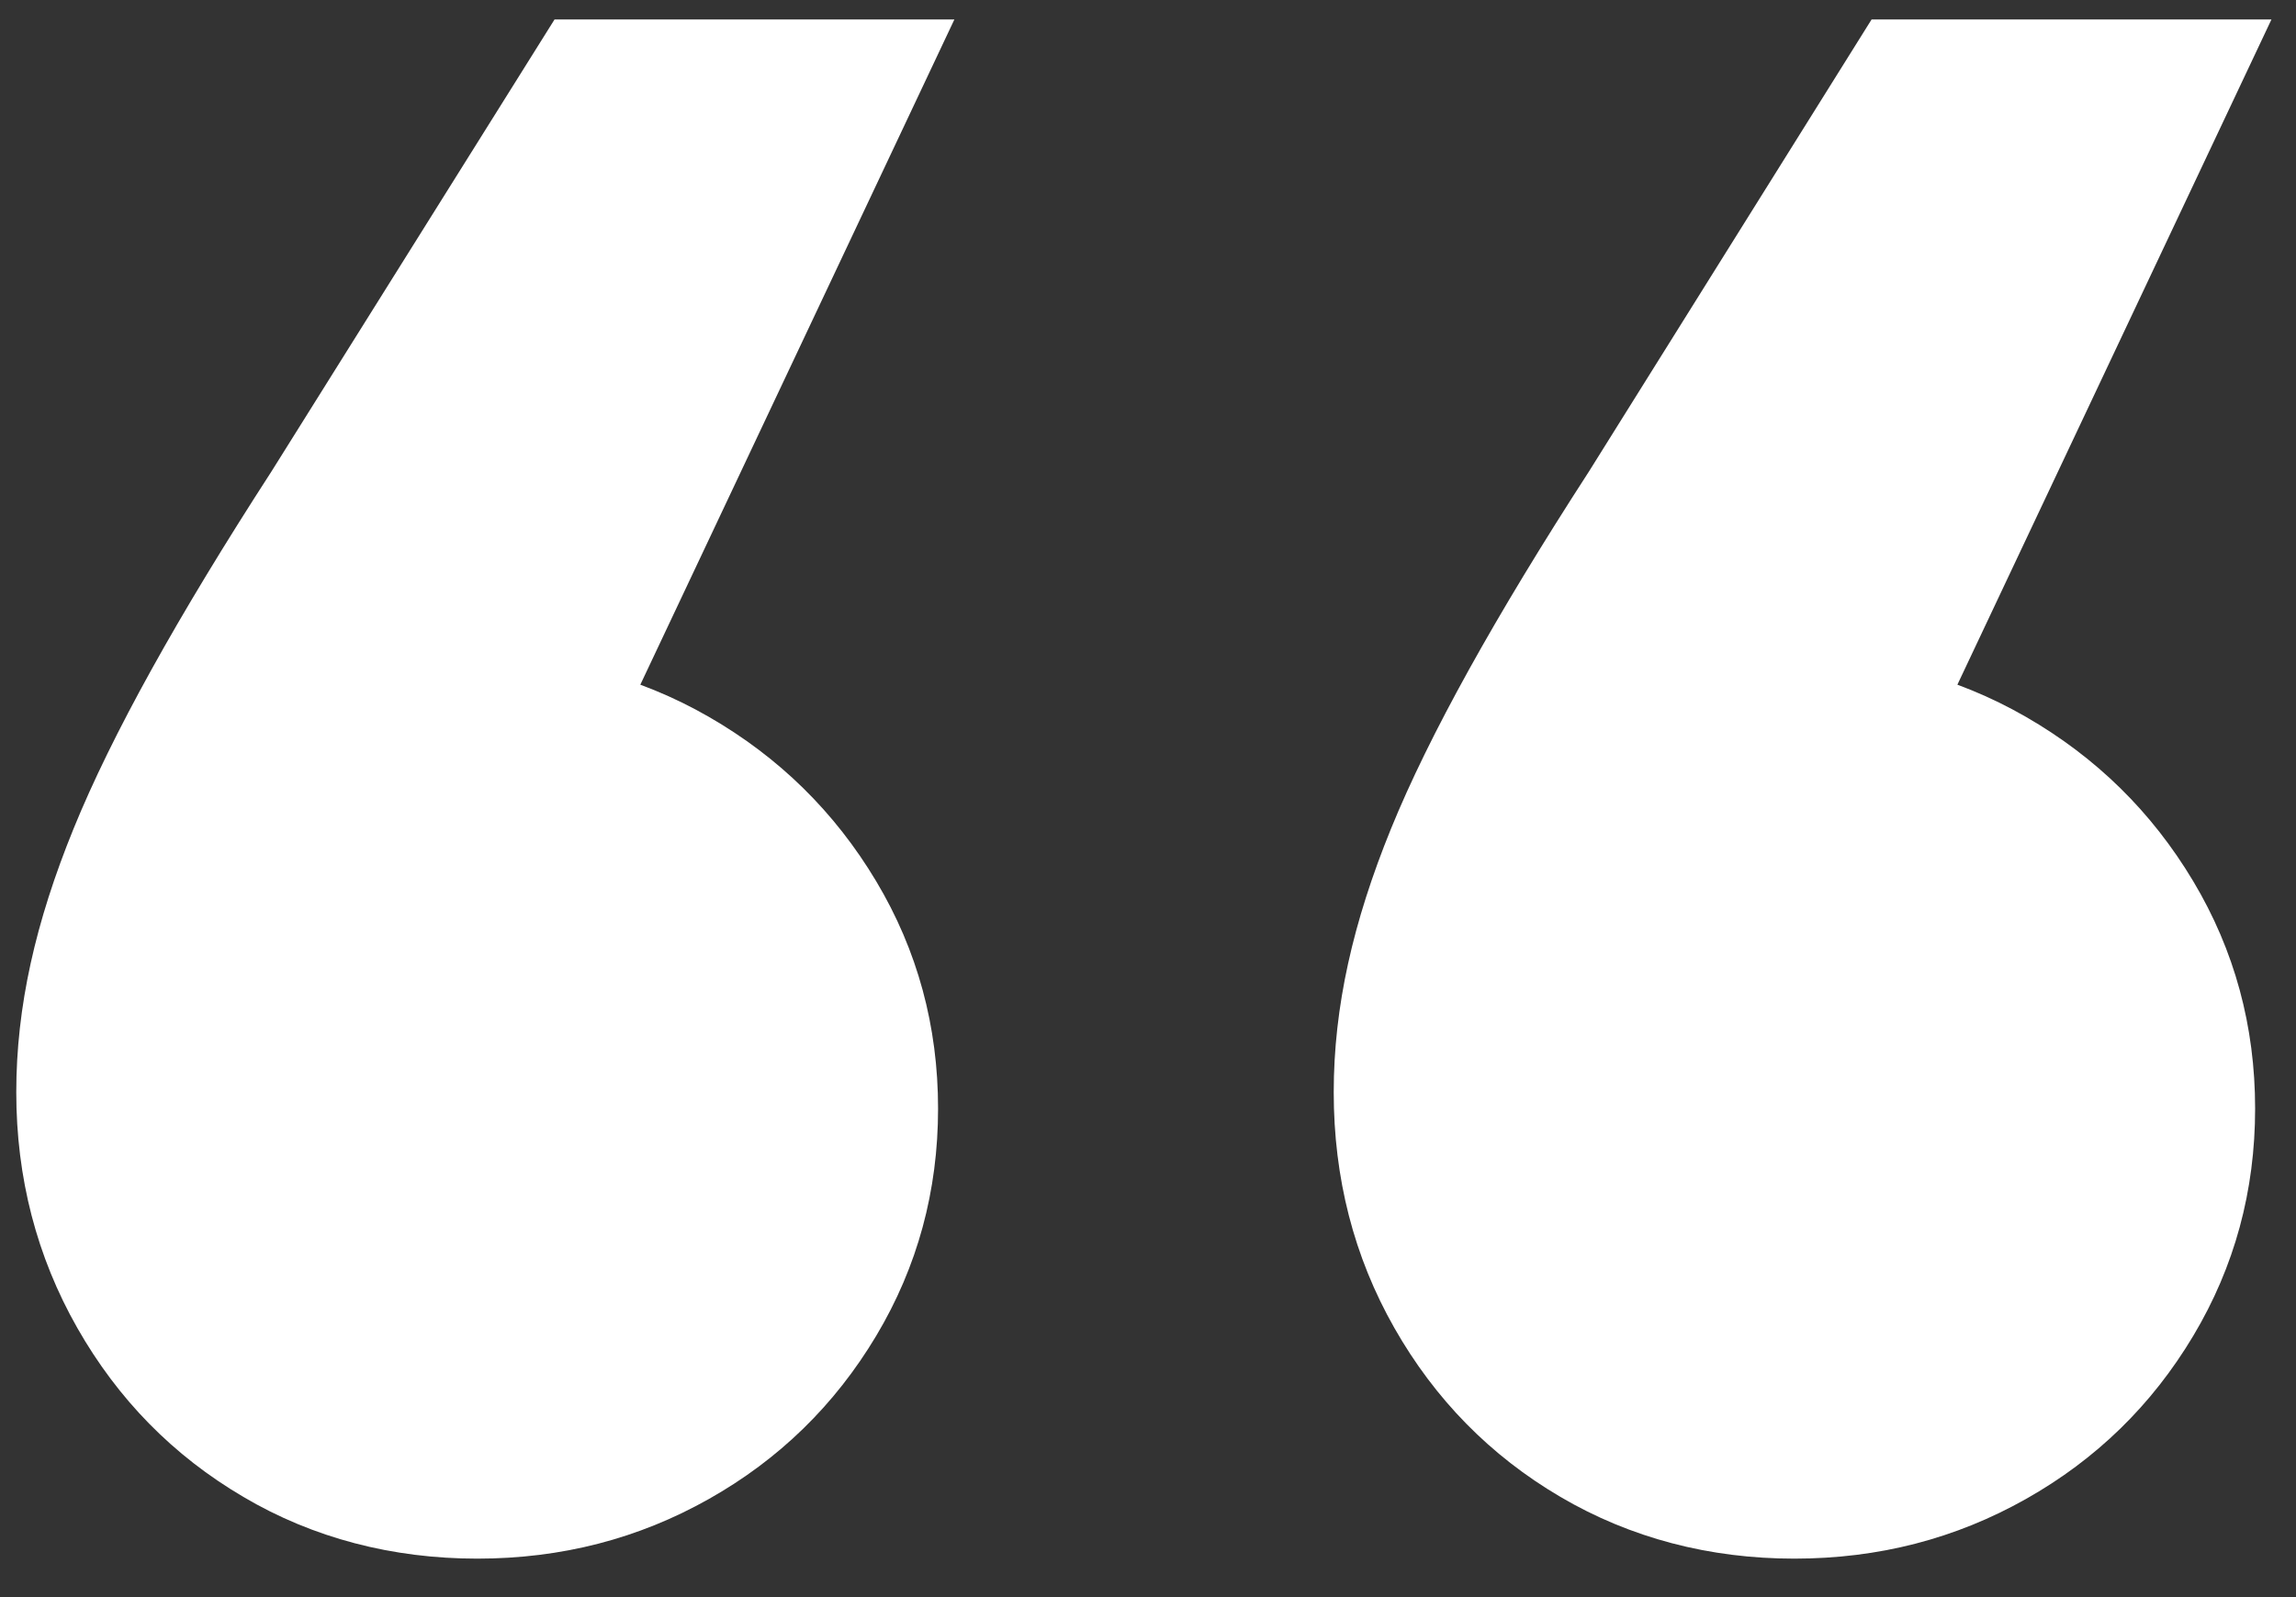 <?xml version="1.0" encoding="UTF-8"?> <svg xmlns="http://www.w3.org/2000/svg" width="46" height="32" viewBox="0 0 46 32" fill="none"><rect x="0" y="0" width="46" height="32" fill="#333333" stroke="none"/><g clip-path="url(#clip0_8288_683)"><path d="M45.508 0.39L36.793 18.851L35.947 13.152C37.631 13.152 39.182 13.553 40.589 14.363C41.997 15.174 43.112 16.269 43.941 17.656C44.771 19.044 45.181 20.565 45.181 22.211C45.181 23.858 44.771 25.378 43.941 26.766C43.112 28.153 41.997 29.24 40.589 30.034C39.182 30.828 37.64 31.229 35.947 31.229C34.254 31.229 32.671 30.819 31.263 29.992C29.855 29.165 28.749 28.036 27.936 26.607C27.123 25.178 26.721 23.598 26.721 21.885C26.721 20.172 27.107 18.475 27.869 16.603C28.632 14.731 29.956 12.349 31.833 9.449L37.497 0.39H45.517H45.508Z" fill="white"></path><path d="M19.121 0.39L10.406 18.851L9.56 13.152C11.244 13.152 12.794 13.553 14.202 14.363C15.61 15.174 16.724 16.269 17.554 17.656C18.384 19.044 18.794 20.565 18.794 22.211C18.794 23.858 18.384 25.378 17.554 26.766C16.724 28.153 15.61 29.24 14.202 30.034C12.794 30.828 11.253 31.229 9.56 31.229C7.867 31.229 6.275 30.819 4.876 29.992C3.468 29.165 2.362 28.036 1.549 26.607C0.736 25.178 0.326 23.598 0.326 21.885C0.326 20.172 0.711 18.475 1.474 16.603C2.236 14.731 3.56 12.349 5.437 9.449L11.11 0.39H19.129H19.121Z" fill="white"></path></g><defs><clipPath id="clip0_8288_683"><rect width="45.183" height="30.856" fill="white" transform="translate(0.326 0.39)"></rect></clipPath></defs></svg> 